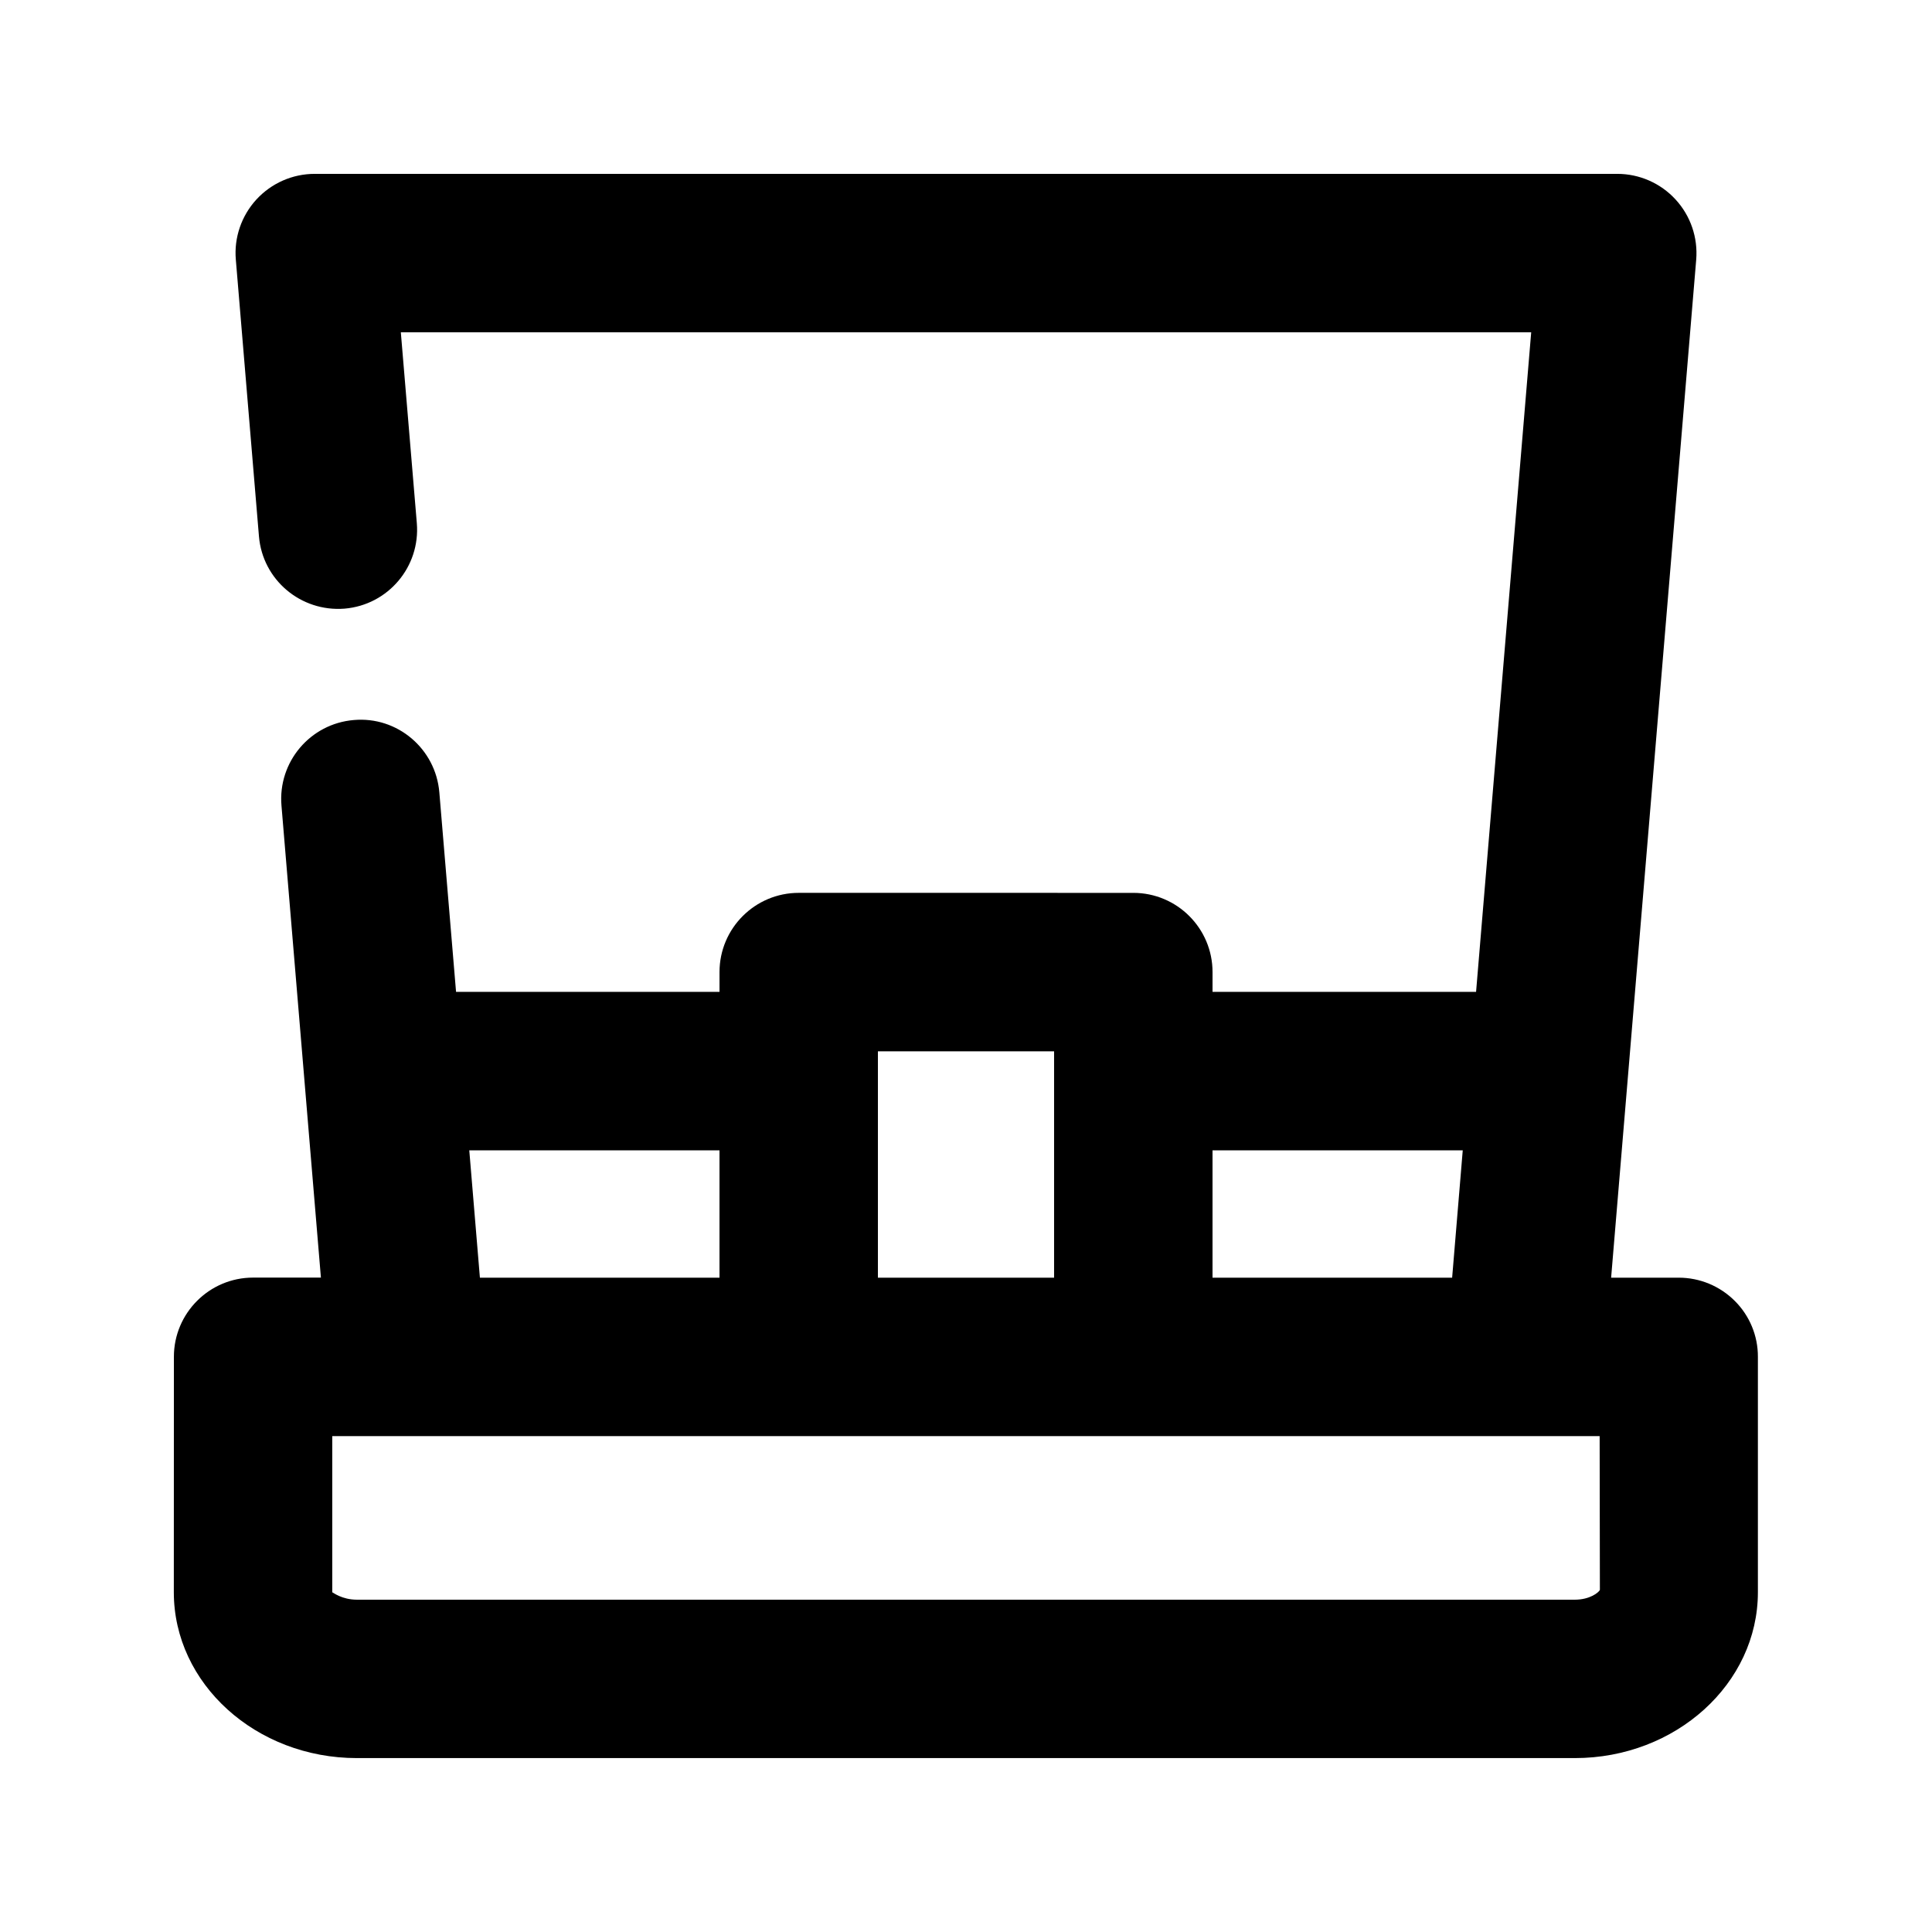 <?xml version="1.0" encoding="UTF-8"?>
<!-- Uploaded to: SVG Find, www.svgrepo.com, Generator: SVG Find Mixer Tools -->
<svg fill="#000000" width="800px" height="800px" version="1.1" viewBox="144 144 512 512" xmlns="http://www.w3.org/2000/svg">
 <path d="m603.73 488.75c-3.945-3.945-9.277-6.152-14.84-6.152h-17.926l22.547-269.77c0.484-5.856-1.492-11.652-5.481-15.977-3.969-4.32-9.574-6.777-15.434-6.777h-345.19c-5.879 0-11.461 2.457-15.449 6.781-3.969 4.324-5.965 10.117-5.461 15.953l6.129 73.324c0.965 11.547 11.105 20.07 22.672 19.164 11.547-0.965 20.133-11.105 19.164-22.672l-4.238-50.566h299.56l-14.609 174.8h-69.84v-5.246c0-11.586-9.406-20.992-20.992-20.992l-88.672-0.004c-11.586 0-20.992 9.406-20.992 20.992v5.246l-69.82 0.004-4.43-52.879c-0.965-11.547-11.125-20.195-22.672-19.164-11.547 0.965-20.133 11.105-19.164 22.672l10.453 125.09h-17.969c-11.586 0-20.992 9.406-20.992 20.992l-0.02 62.387c0 24.246 21.766 43.957 48.531 43.957h322.73c26.766 0 48.535-19.711 48.535-43.957v-62.387c0.023-5.562-2.184-10.895-6.129-14.82zm-72.086-39.906-2.812 33.754h-63.5v-33.754zm-108.3-26.242v59.996h-46.688v-59.996zm-154.98 26.242h66.312v33.754h-63.496zm292.97 119.09h-322.73c-4.031 0-6.34-1.93-6.551-1.953v-41.395h335.87l0.062 40.766c-0.309 0.652-2.621 2.582-6.648 2.582z"/>
</svg>